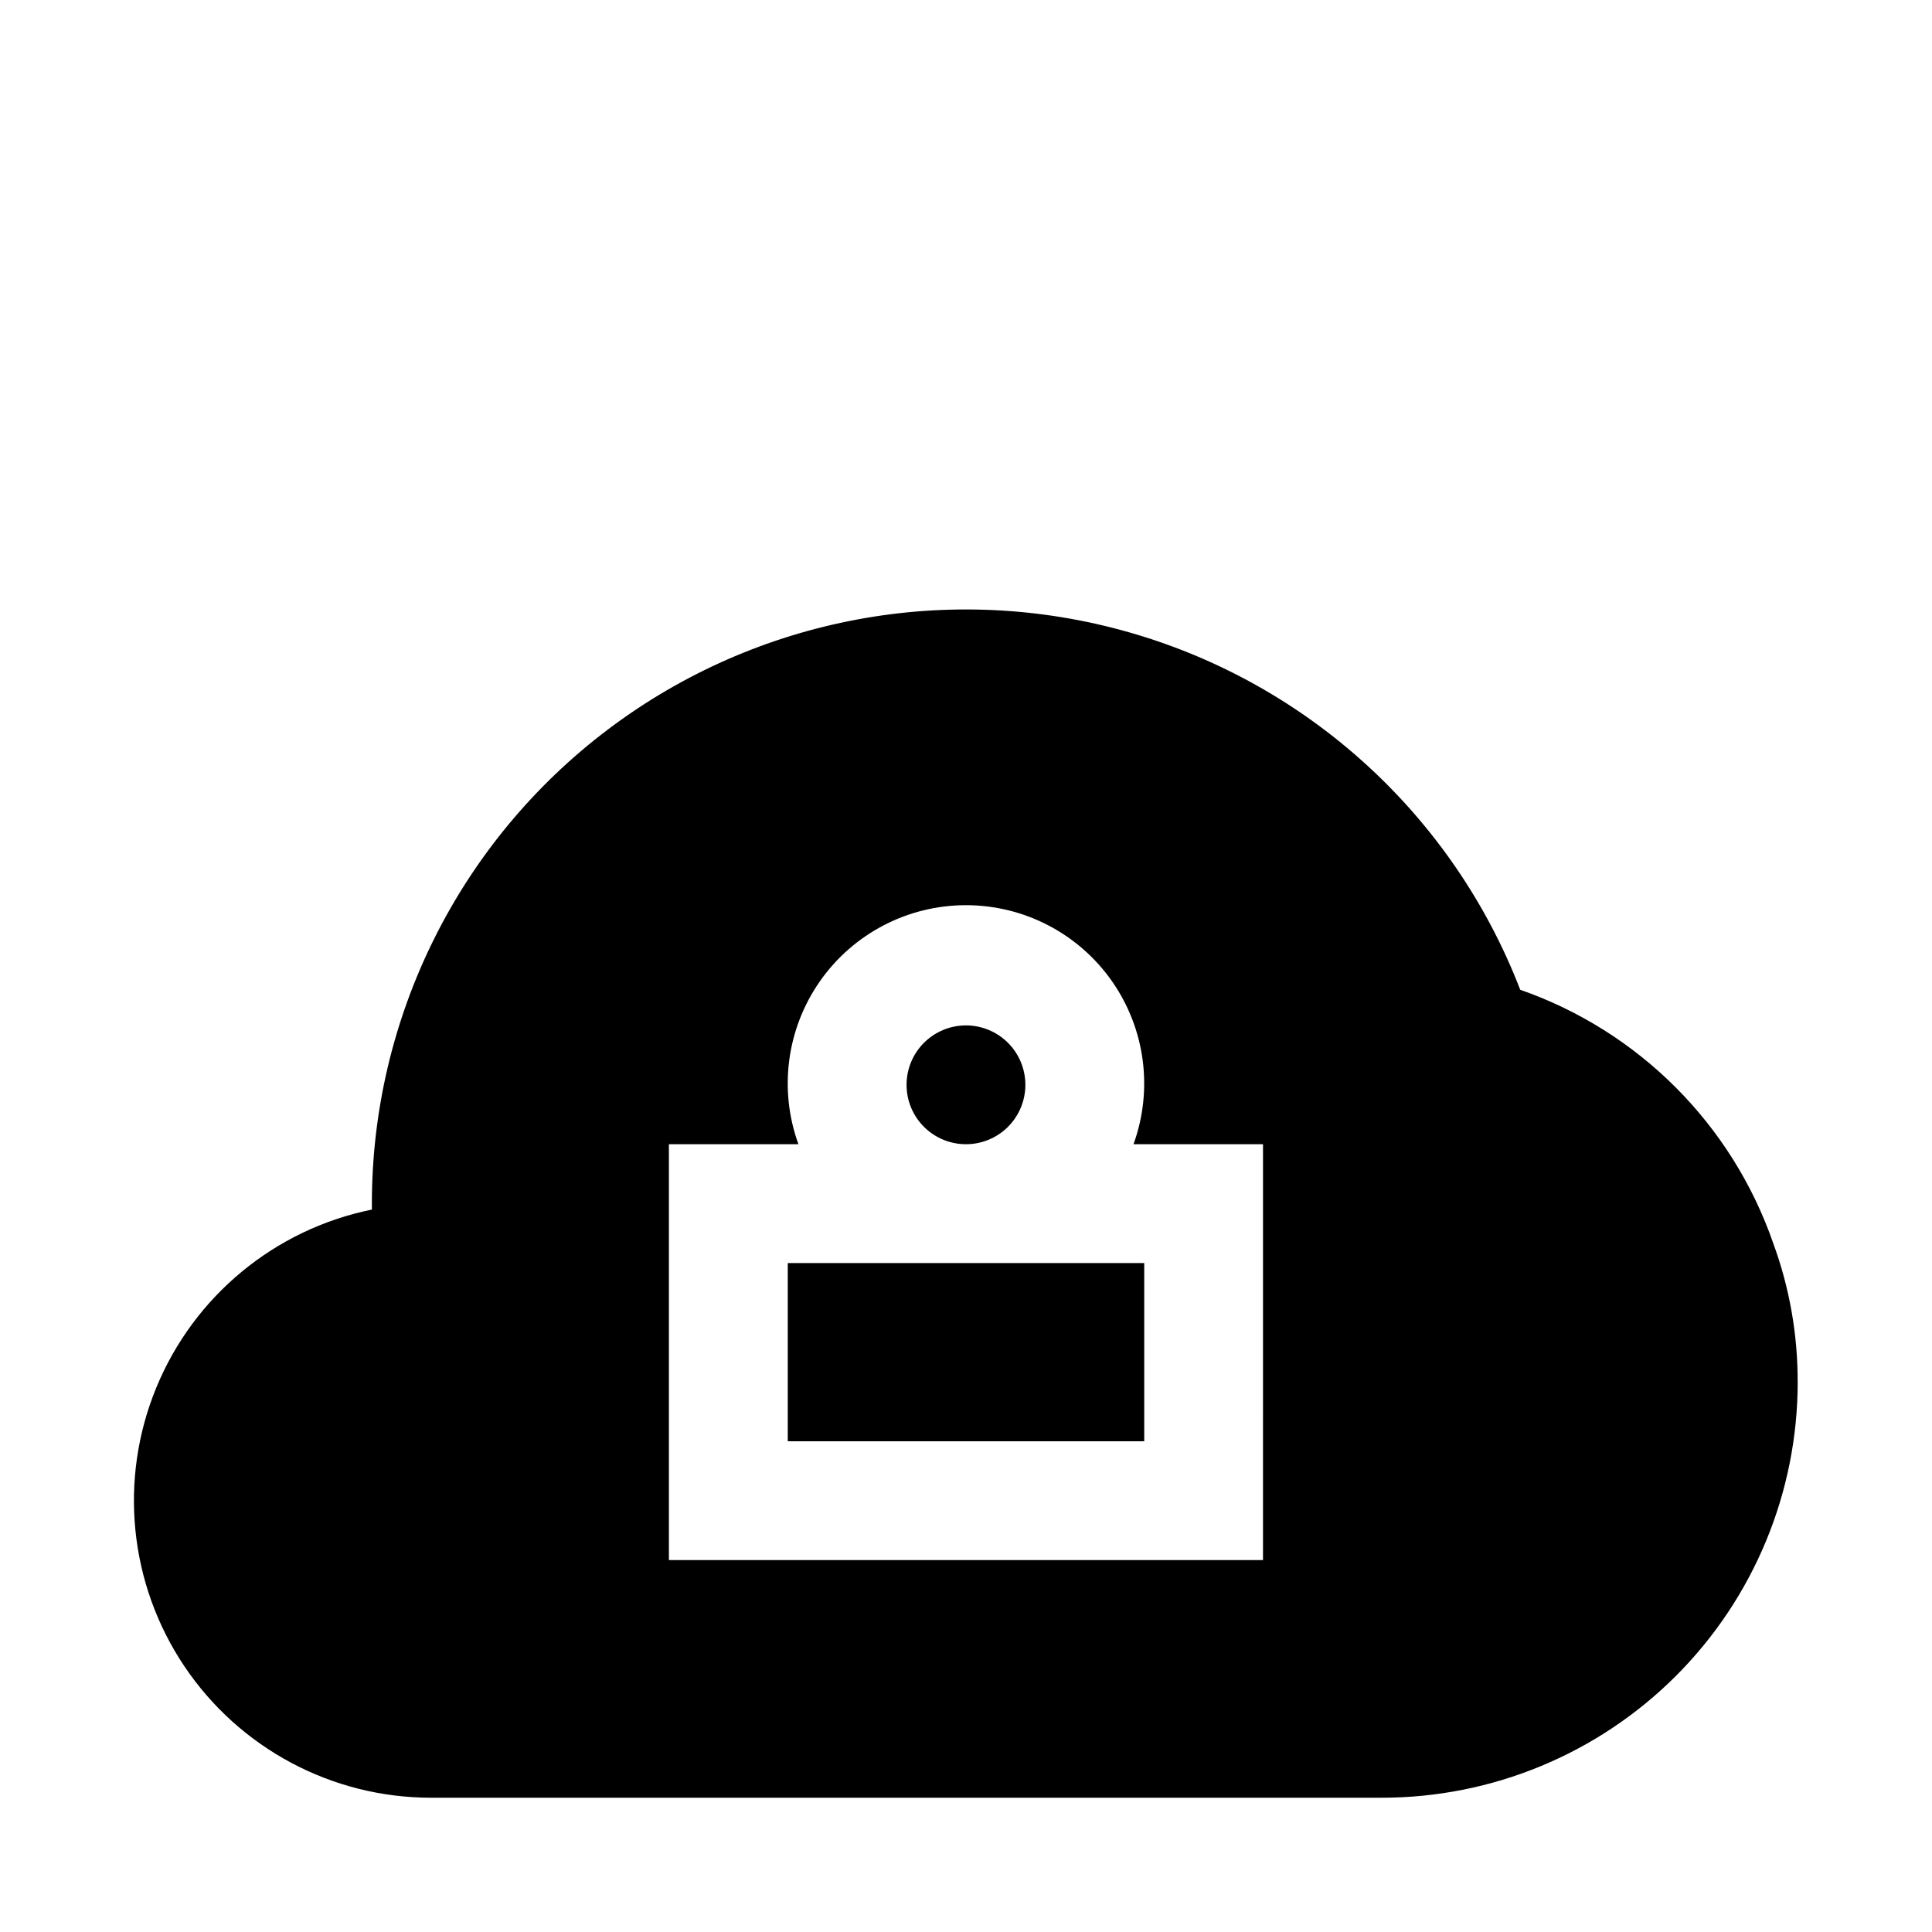 <?xml version="1.0" encoding="UTF-8"?>
<!-- Uploaded to: ICON Repo, www.svgrepo.com, Generator: ICON Repo Mixer Tools -->
<svg fill="#000000" width="800px" height="800px" version="1.1" viewBox="144 144 512 512" xmlns="http://www.w3.org/2000/svg">
 <path d="m447.23 478.72v47.23h-94.465v-47.23zm173.18 31.488c0 29.23-11.609 57.262-32.277 77.93s-48.699 32.277-77.93 32.277h-251.91c-26.262 0.027-50.809-13.047-65.445-34.855-14.633-21.805-17.43-49.477-7.449-73.77 9.977-24.297 31.414-42.012 57.152-47.238v-1.574c-0.008-49.402 23.176-95.945 62.613-125.7 39.434-29.758 90.551-39.277 138.05-25.711 47.504 13.562 85.887 48.637 103.66 94.73 31.461 10.973 56.168 35.742 67.07 67.227 4.305 11.75 6.488 24.172 6.453 36.684zm-141.7-62.977h-34.32c5.254-14.477 3.117-30.609-5.723-43.223-8.84-12.613-23.273-20.125-38.676-20.125s-29.84 7.512-38.68 20.125c-8.84 12.613-10.977 28.746-5.719 43.223h-34.324v110.21h157.44zm-62.977-15.742c0-4.176-1.66-8.184-4.609-11.133-2.953-2.953-6.957-4.613-11.133-4.613s-8.18 1.66-11.133 4.613c-2.953 2.949-4.613 6.957-4.613 11.133s1.66 8.18 4.613 11.133c2.953 2.949 6.957 4.609 11.133 4.609s8.18-1.66 11.133-4.609c2.949-2.953 4.609-6.957 4.609-11.133z"/>
</svg>
